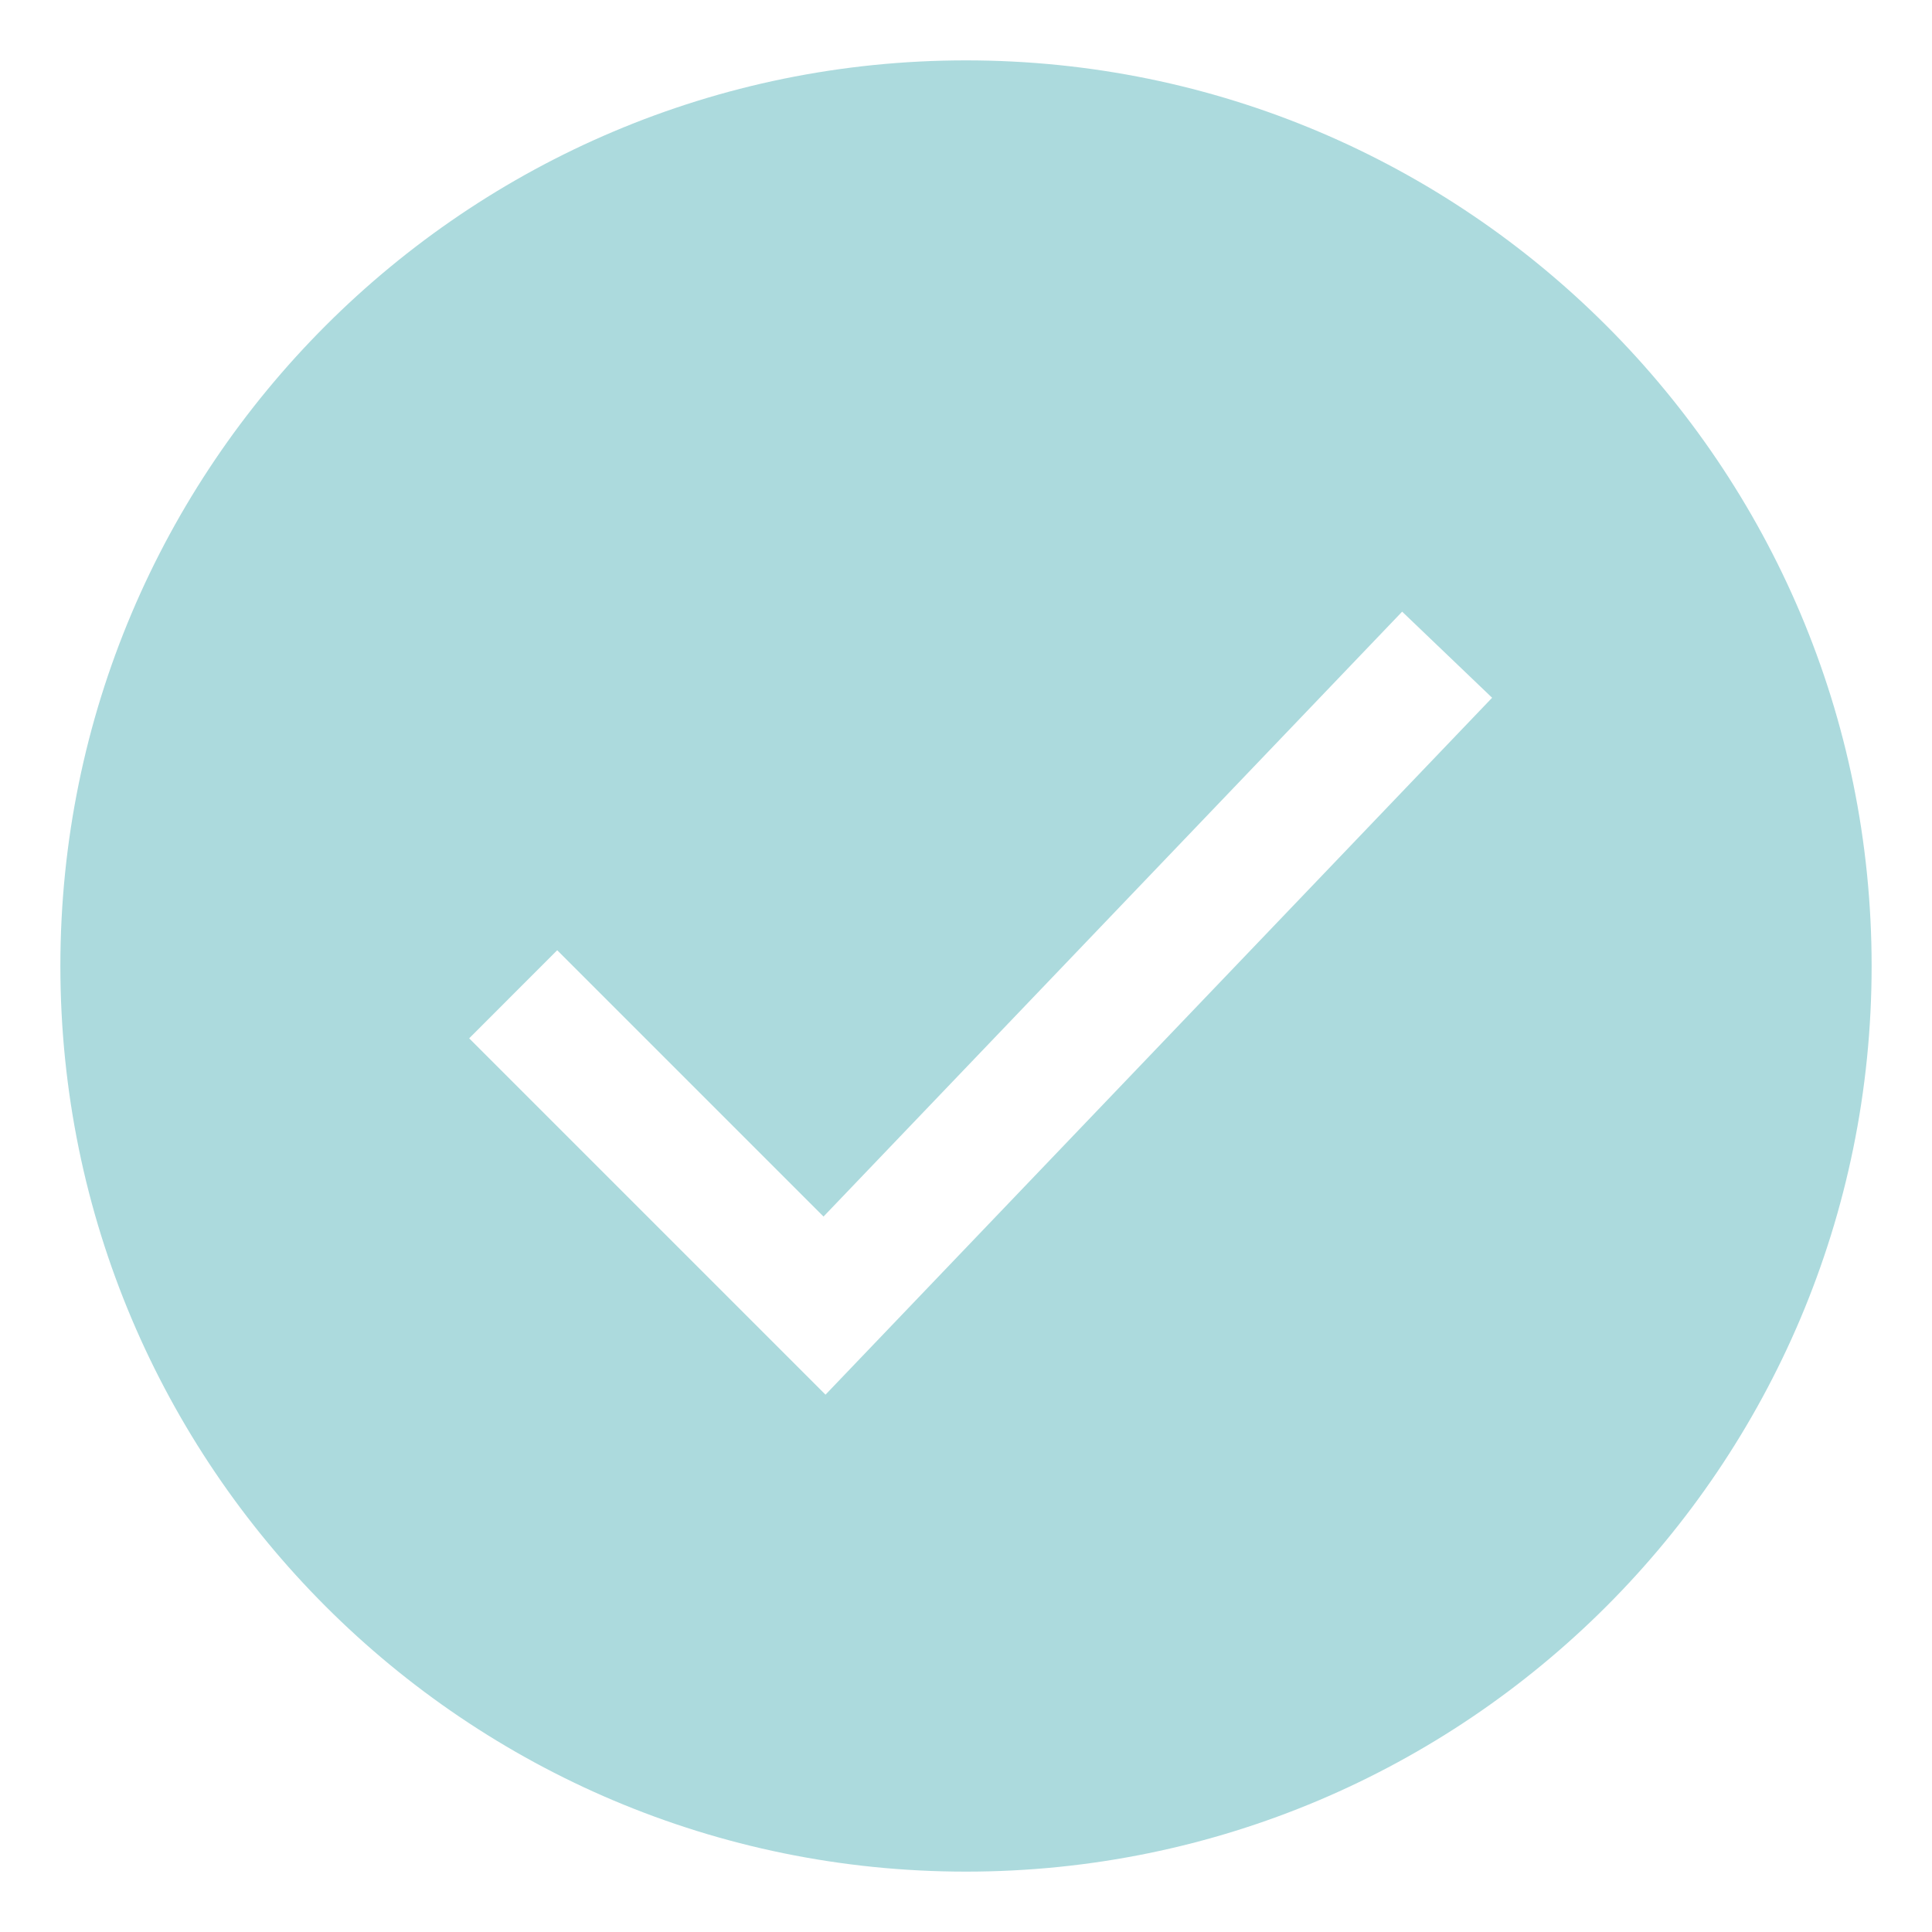 <svg xmlns="http://www.w3.org/2000/svg" viewBox="0 0 32 32" fill="none">
    <path fill-rule="evenodd" clip-rule="evenodd" d="M16 31C24.284 31 31 24.284 31 16C31 7.716 24.284 1 16 1C7.716 1 1 7.716 1 16C1 24.284 7.716 31 16 31ZM24.714 11.557L23.224 10.131L13.64 20.15L9.229 15.739L7.771 17.198L13.673 23.1L24.714 11.557Z" fill="black" style="fill: rgb(172, 218, 221);"/>
</svg>